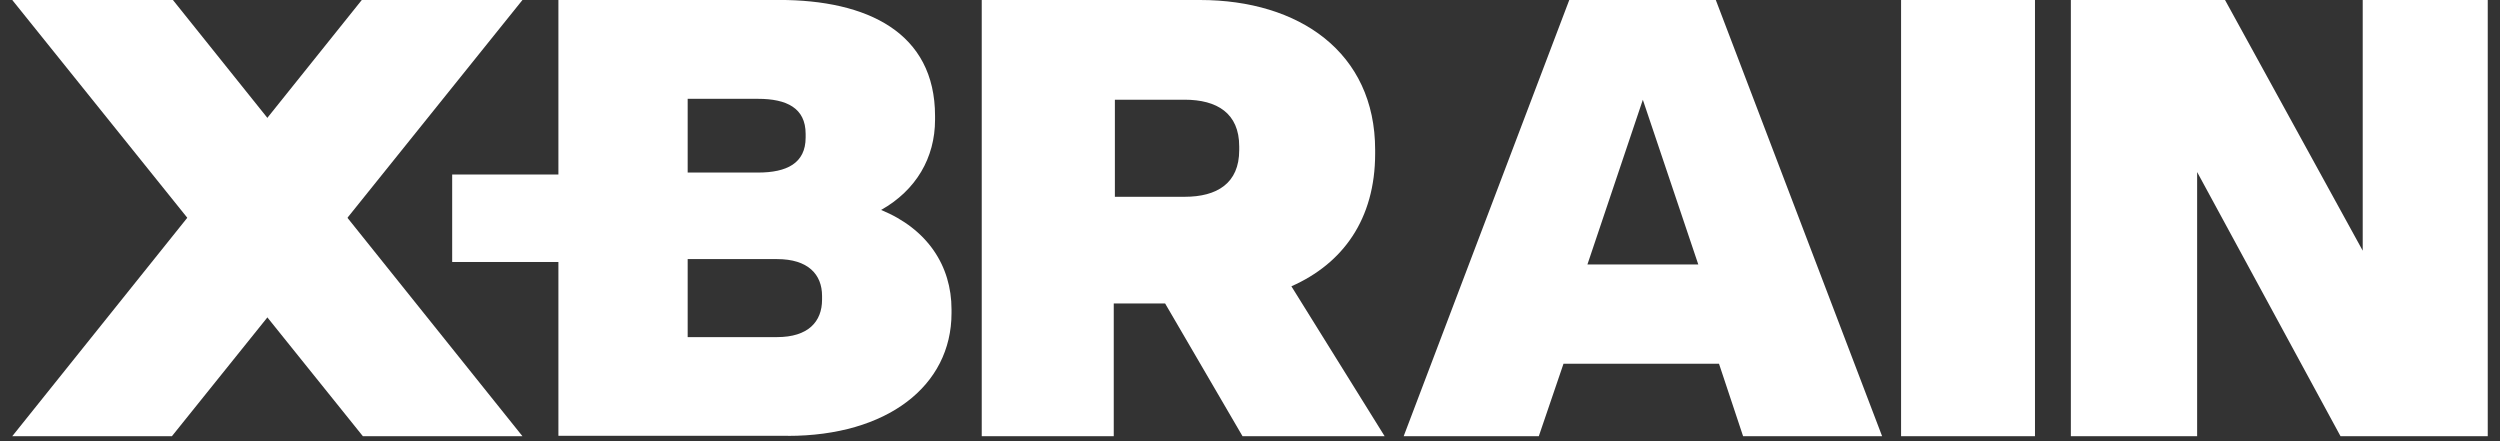 <svg width="102" height="18" viewBox="0 0 102 18" fill="none" xmlns="http://www.w3.org/2000/svg">
<rect x="0" y="0" width="102" height="18" fill="#333333" stroke="none"/>
<g clip-path="url(#clip0_1379_71)">
<path d="M0.5 17.797H7.014L21.316 0H14.761L0.5 17.797Z" fill="white"/>
<path d="M21.316 17.797H14.805L0.5 0H7.055L21.316 17.797Z" fill="white"/>
<path d="M69.287 10.79H64.767L67.028 4.07L69.29 10.79H69.287ZM76.79 17.797L70.005 0H64.026L57.27 17.797H62.783L63.791 14.84H70.135L71.118 17.797H76.787H76.79Z" fill="white"/>
<path d="M89.643 17.797V7.019L95.493 17.797H101.5V0H96.399V10.228L90.781 0H84.491V17.797H89.643Z" fill="white"/>
<path d="M50.56 6.125C50.56 7.48 49.653 8.029 48.334 8.029H45.487V4.068H48.334C49.653 4.068 50.56 4.619 50.56 5.972V6.123V6.125ZM56.106 6.266V6.115C56.106 2.131 52.999 0 48.96 0H40.055V17.797H45.441V12.382H47.537L50.695 17.797H56.493L52.689 11.681C54.785 10.755 56.106 8.949 56.106 6.266Z" fill="white"/>
<path d="M83.027 0H77.564V17.797H83.027V0Z" fill="white"/>
<path d="M28.057 10.571H31.704C32.972 10.571 33.54 11.198 33.54 12.074V12.226C33.54 13.127 32.97 13.754 31.704 13.754H28.057V10.573V10.571ZM28.057 4.032H30.93C32.094 4.032 32.87 4.408 32.87 5.46V5.612C32.87 6.664 32.094 7.04 30.93 7.04H28.057V4.035V4.032ZM32.147 17.784C36.184 17.784 38.822 15.754 38.822 12.775V12.623C38.822 10.845 37.839 9.342 35.949 8.566C37.373 7.765 38.15 6.438 38.15 4.884V4.733C38.15 1.325 35.382 -0.002 31.786 -0.002H22.783V17.782H32.15L32.147 17.784Z" fill="white"/>
<path d="M27.113 7.12H18.449V10.689H27.113V7.12Z" fill="white"/>
</g>
<defs>
<clipPath id="clip0_1379_71">
<rect width="101" height="18" fill="white" transform="translate(0.5)"/>
</clipPath>
</defs>
</svg>
